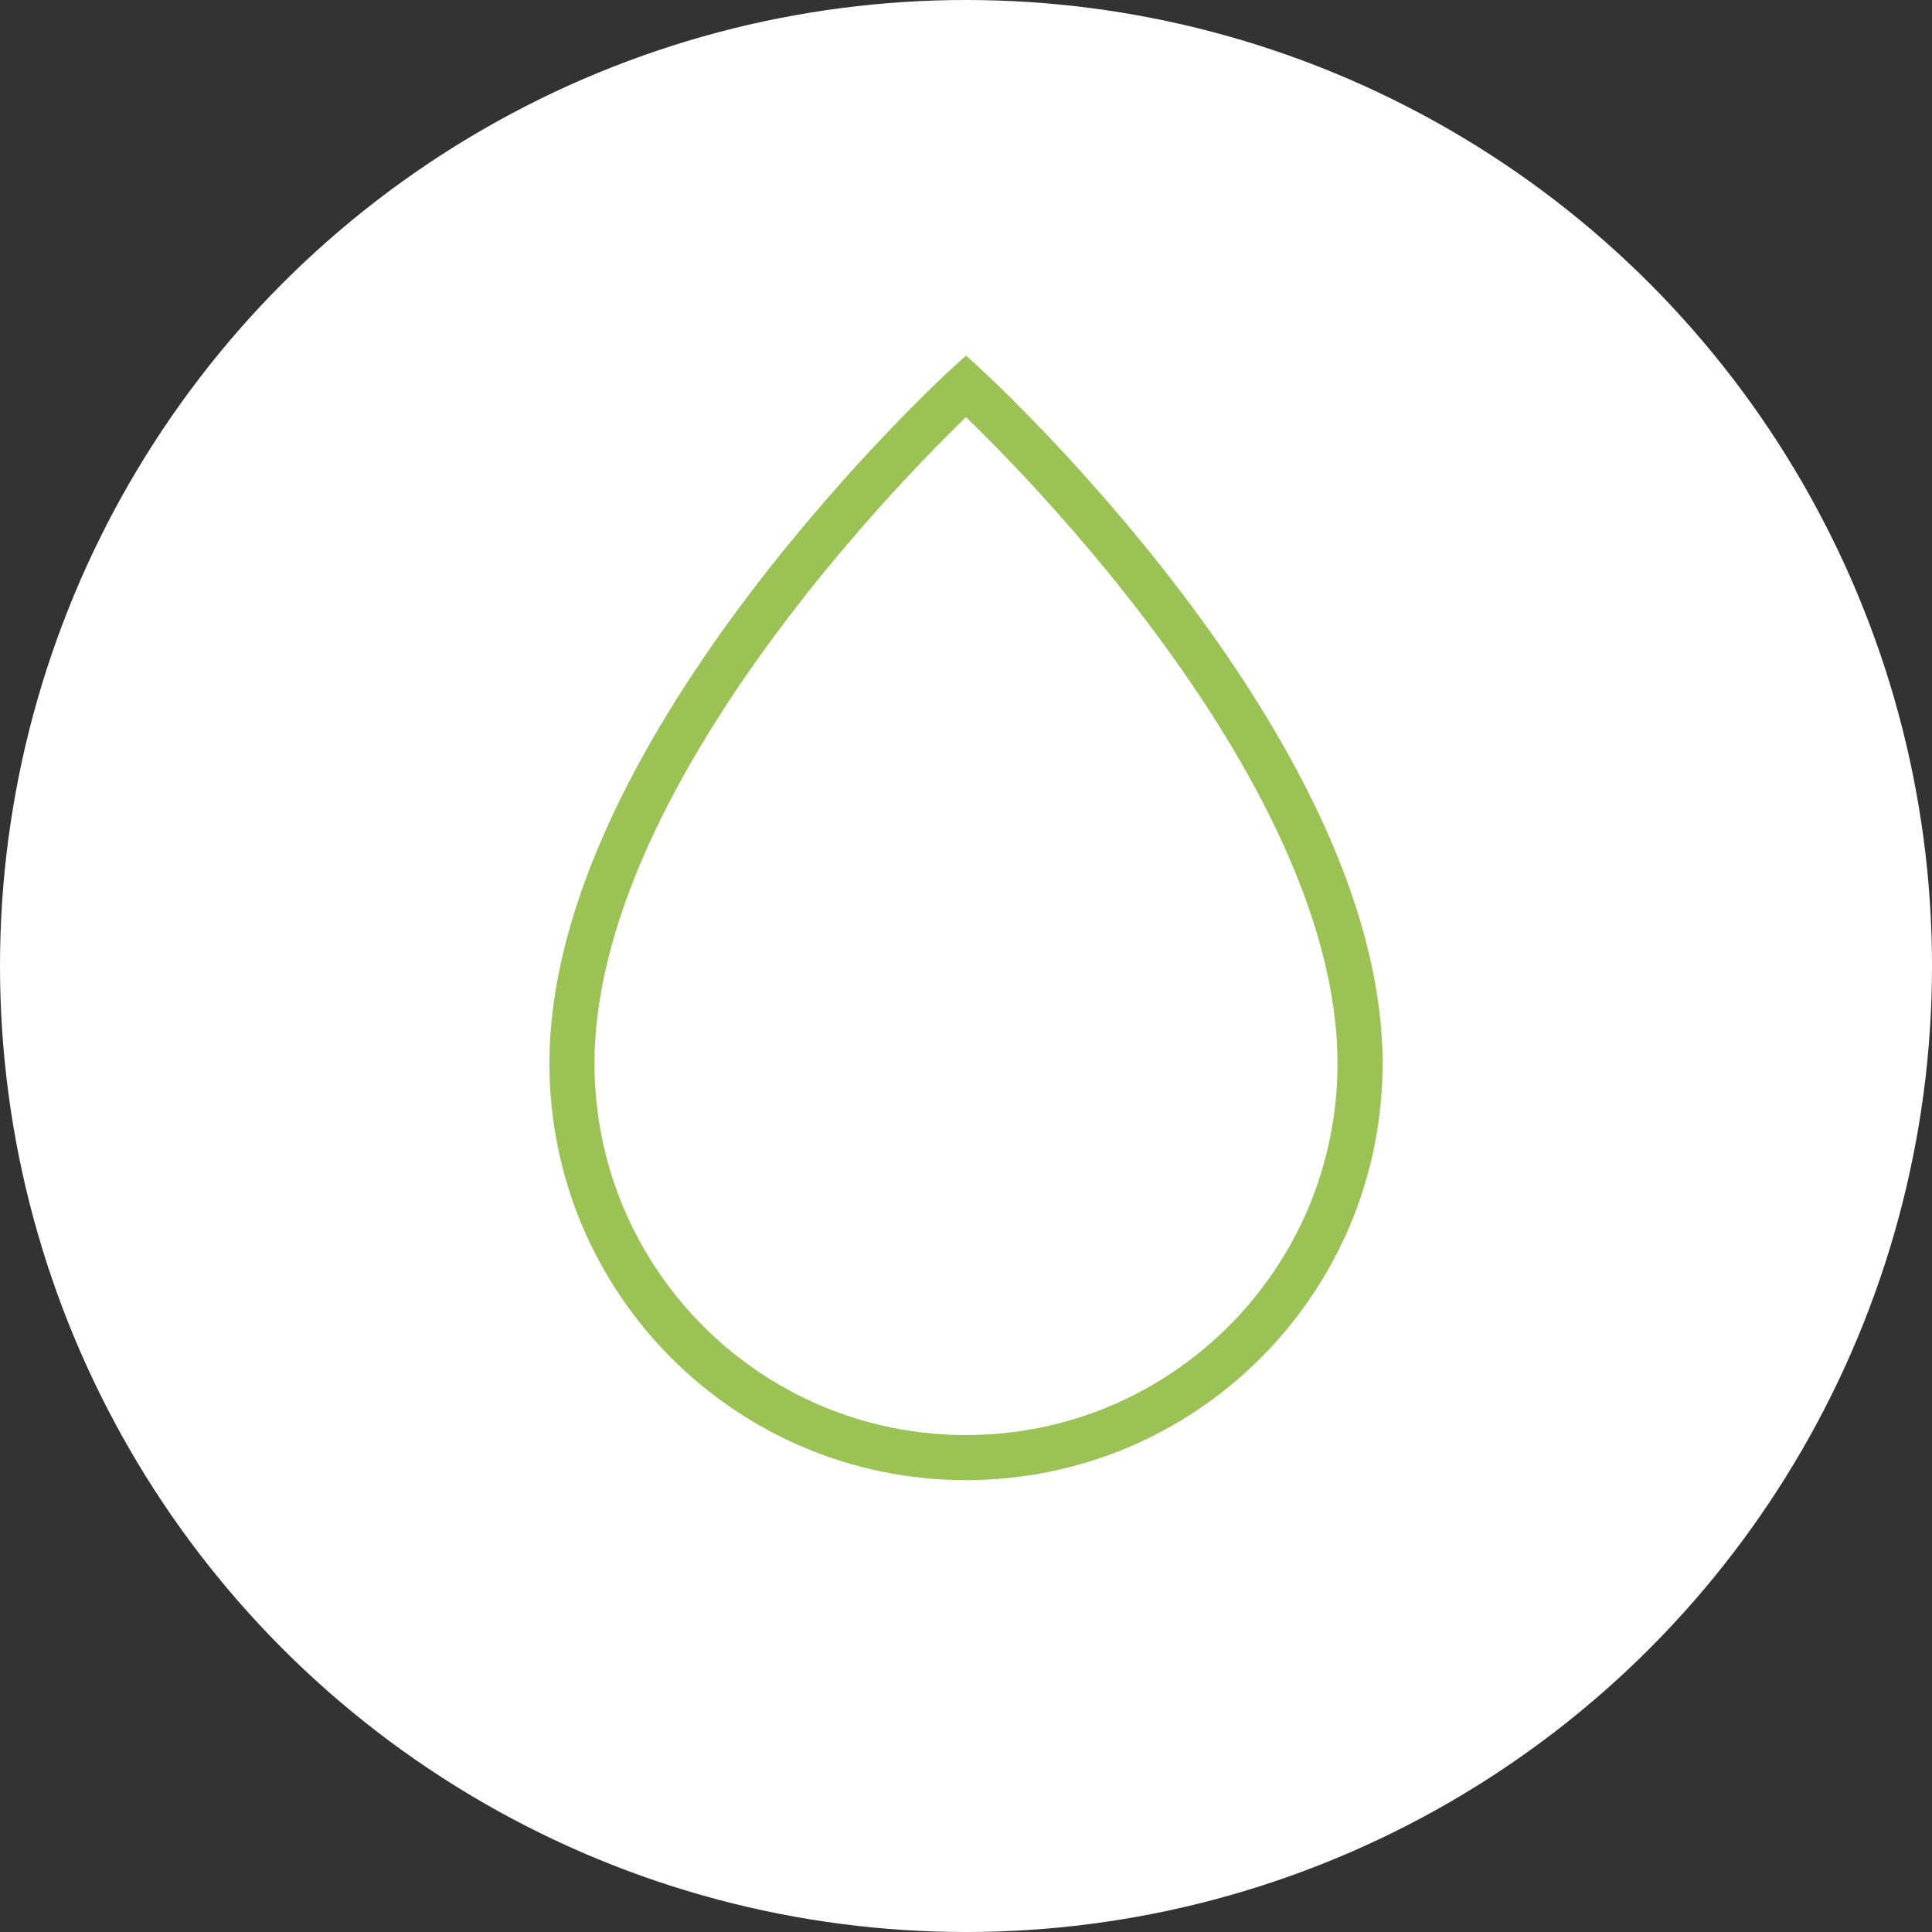 <?xml version="1.0" encoding="UTF-8"?>
<svg width="300px" height="300px" viewBox="0 0 300 300" version="1.1" xmlns="http://www.w3.org/2000/svg" xmlns:xlink="http://www.w3.org/1999/xlink">
    <rect x="0" y="0" width="300" height="300" fill="#333333" stroke="none"/>
    <!-- Generator: Sketch 43.2 (39069) - http://www.bohemiancoding.com/sketch -->
    <title>about-icon-drop</title>
    <desc>Created with Sketch.</desc>
    <defs></defs>
    <g id="Page-1" stroke="none" stroke-width="1" fill="none" fill-rule="evenodd">
        <g id="Desktop-Über-uns" transform="translate(-985, -2253)">
            <g id="about-icon-drop" transform="translate(985, 2253)">
                <g id="Group-9-Copy" fill="#FFFFFF">
                    <circle id="Oval-3" cx="150" cy="150" r="150"></circle>
                </g>
                <path d="M150,226.333 C183.791,226.333 211.184,198.94 211.184,165.149 C211.184,115.784 150,59.944 150,59.944 C150,59.944 88.816,115.784 88.816,165.149 C88.816,198.94 116.209,226.333 150,226.333 Z" id="Oval-4" stroke="#9AC255" stroke-width="7"></path>
            </g>
        </g>
    </g>
</svg>